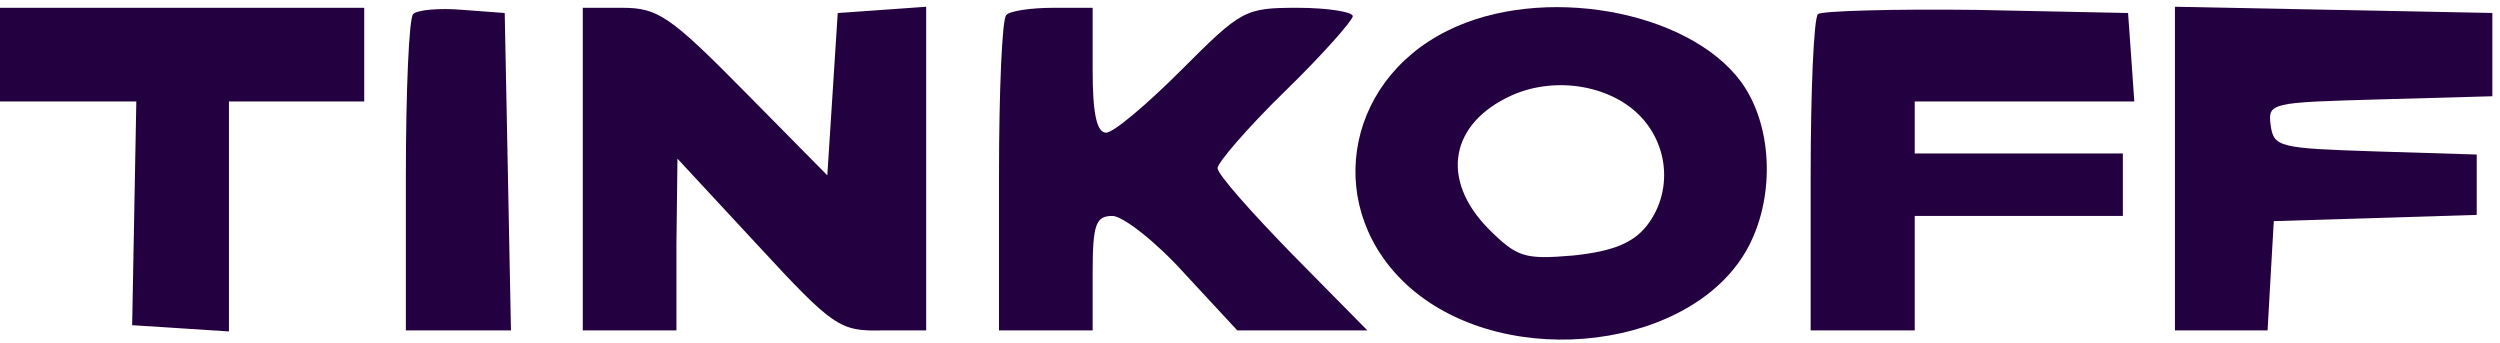 <?xml version="1.0" encoding="UTF-8"?> <svg xmlns="http://www.w3.org/2000/svg" width="182" height="25" viewBox="0 0 182 25" fill="none"> <g clip-path="url(#clip0_371_375)"> <path d="M0 3.977V7.387H5H9.924L9.773 15.493L9.621 23.674L13.182 23.902L16.667 24.129V15.796V7.387H21.591H26.515V3.977V0.568H13.258H0V3.977Z" fill="#23003F"></path> <path d="M30.077 1.023C29.774 1.326 29.547 6.629 29.547 12.841V24.053H33.335H37.198L36.971 12.462L36.744 0.947L33.714 0.72C31.971 0.568 30.38 0.72 30.077 1.023Z" fill="#23003F"></path> <path d="M42.426 12.31V24.053H45.835H49.244V17.765L49.32 11.553L55.153 17.841C60.683 23.826 61.138 24.128 64.244 24.053H67.426V12.235V0.492L64.244 0.719L60.987 0.947L60.608 6.856L60.229 12.765L54.168 6.629C48.789 1.174 47.88 0.568 45.304 0.568H42.426V12.31Z" fill="#23003F"></path> <path d="M73.257 1.099C72.954 1.326 72.727 6.629 72.727 12.841V24.053H76.136H79.545V19.887C79.545 16.326 79.772 15.72 80.984 15.72C81.742 15.72 84.166 17.614 86.211 19.887L90.075 24.053H94.848H99.545L94.09 18.523C91.136 15.493 88.636 12.69 88.636 12.235C88.636 11.856 90.833 9.28 93.56 6.629C96.287 3.977 98.484 1.477 98.484 1.174C98.484 0.871 96.666 0.568 94.469 0.568C90.606 0.568 90.378 0.72 85.984 5.114C83.484 7.614 81.06 9.659 80.529 9.659C79.848 9.659 79.545 8.296 79.545 5.114V0.568H76.666C75.075 0.568 73.484 0.796 73.257 1.099Z" fill="#23003F"></path> <path d="M105.379 2.235C97.727 6.023 96.364 15.417 102.652 20.947C109.773 27.16 123.485 25.417 127.349 17.841C129.242 14.129 129.015 9.053 126.742 5.947C122.879 0.72 112.197 -1.174 105.379 2.235ZM119.545 8.599C121.591 10.872 121.667 14.205 119.849 16.478C118.864 17.69 117.424 18.296 114.545 18.599C110.985 18.902 110.454 18.75 108.333 16.629C104.849 13.069 105.531 8.978 110.076 6.932C113.333 5.493 117.424 6.25 119.545 8.599Z" fill="#23003F"></path> <path d="M132.347 1.023C132.044 1.326 131.816 6.629 131.816 12.841V24.053H135.604H139.392V19.887V15.72H146.968H154.544V13.447V11.174H146.968H139.392V9.281V7.387H147.423H155.377L155.15 4.129L154.923 0.947L143.862 0.72C137.801 0.644 132.65 0.796 132.347 1.023Z" fill="#23003F"></path> <path d="M158.336 12.31V24.053H161.669H165.079L165.306 20.038L165.533 16.098L172.957 15.871L180.306 15.644V13.447V11.25L172.957 11.023C165.912 10.795 165.533 10.719 165.306 9.129C165.079 7.462 165.306 7.462 173.26 7.235L181.442 7.007V3.977V0.947L169.927 0.719L158.336 0.492V12.31Z" fill="#23003F"></path> </g> <defs> <clipPath id="clip0_371_375"> <rect width="181.818" height="25" fill="white"></rect> </clipPath> </defs> </svg> 